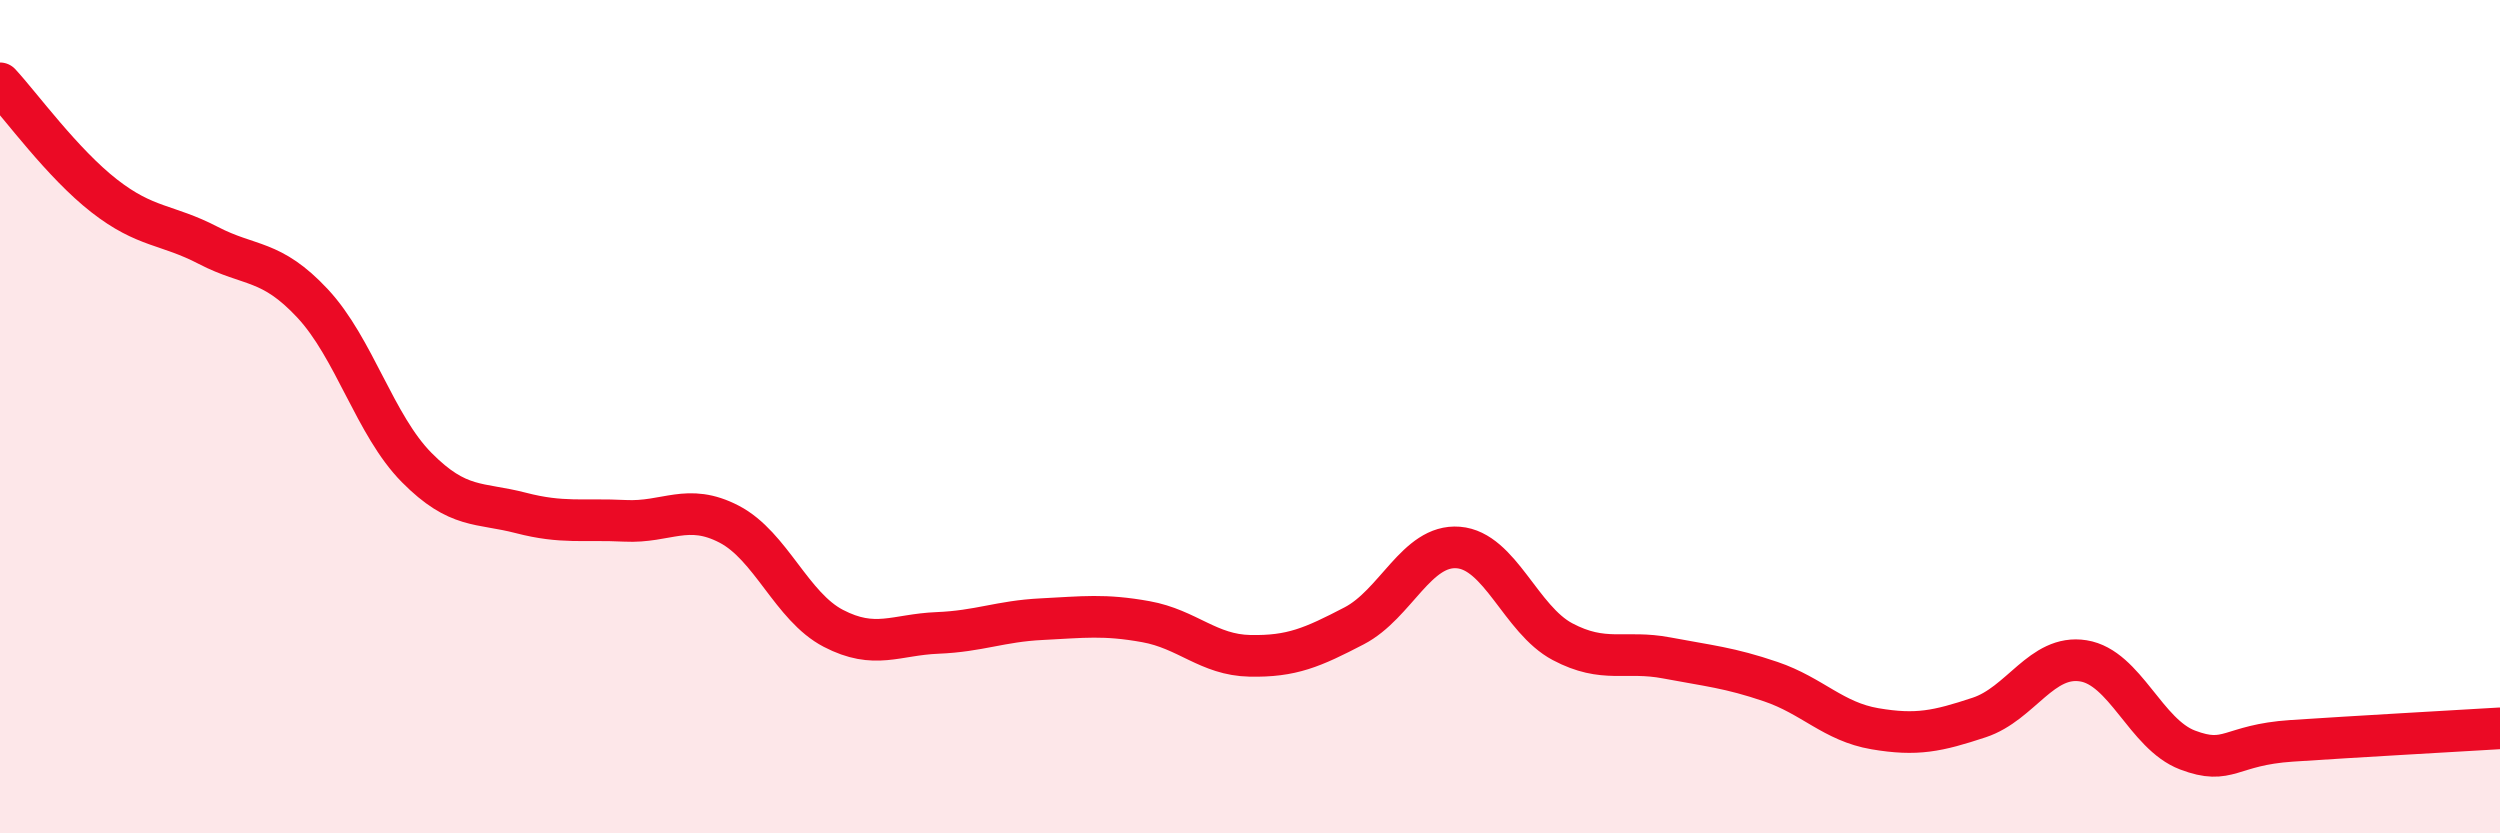 
    <svg width="60" height="20" viewBox="0 0 60 20" xmlns="http://www.w3.org/2000/svg">
      <path
        d="M 0,2 C 0.5,2.54 1.5,3.92 2.5,4.7 C 3.5,5.48 4,5.37 5,5.89 C 6,6.41 6.5,6.21 7.5,7.28 C 8.5,8.35 9,10.21 10,11.22 C 11,12.23 11.5,12.05 12.5,12.31 C 13.5,12.57 14,12.45 15,12.5 C 16,12.55 16.5,12.06 17.5,12.58 C 18.5,13.1 19,14.56 20,15.08 C 21,15.6 21.5,15.23 22.5,15.19 C 23.5,15.15 24,14.91 25,14.86 C 26,14.81 26.5,14.74 27.5,14.92 C 28.5,15.1 29,15.72 30,15.74 C 31,15.76 31.5,15.54 32.5,15.02 C 33.5,14.5 34,13.06 35,13.14 C 36,13.22 36.5,14.87 37.5,15.4 C 38.5,15.93 39,15.6 40,15.79 C 41,15.98 41.5,16.02 42.5,16.36 C 43.5,16.7 44,17.32 45,17.49 C 46,17.66 46.5,17.55 47.5,17.22 C 48.5,16.89 49,15.7 50,15.86 C 51,16.02 51.5,17.62 52.5,18 C 53.5,18.38 53.5,17.88 55,17.78 C 56.5,17.68 59,17.54 60,17.48L60 20L0 20Z"
        fill="#EB0A25"
        opacity="0.1"
        stroke-linecap="round"
        stroke-linejoin="round"
      />
      <path
        d="M 0,2 C 0.5,2.54 1.5,3.92 2.5,4.7 C 3.5,5.48 4,5.37 5,5.89 C 6,6.41 6.5,6.21 7.5,7.28 C 8.5,8.35 9,10.21 10,11.22 C 11,12.23 11.5,12.05 12.5,12.31 C 13.5,12.57 14,12.45 15,12.5 C 16,12.55 16.5,12.06 17.5,12.58 C 18.5,13.1 19,14.56 20,15.08 C 21,15.6 21.5,15.23 22.5,15.19 C 23.5,15.15 24,14.91 25,14.86 C 26,14.81 26.5,14.74 27.5,14.92 C 28.5,15.1 29,15.72 30,15.74 C 31,15.76 31.5,15.54 32.5,15.02 C 33.5,14.5 34,13.06 35,13.14 C 36,13.22 36.5,14.87 37.5,15.4 C 38.5,15.93 39,15.6 40,15.79 C 41,15.98 41.5,16.02 42.5,16.36 C 43.5,16.7 44,17.32 45,17.49 C 46,17.66 46.5,17.55 47.5,17.22 C 48.5,16.89 49,15.7 50,15.86 C 51,16.02 51.5,17.62 52.5,18 C 53.5,18.38 53.5,17.88 55,17.78 C 56.5,17.68 59,17.54 60,17.48"
        stroke="#EB0A25"
        stroke-width="1"
        fill="none"
        stroke-linecap="round"
        stroke-linejoin="round"
      />
    </svg>
  